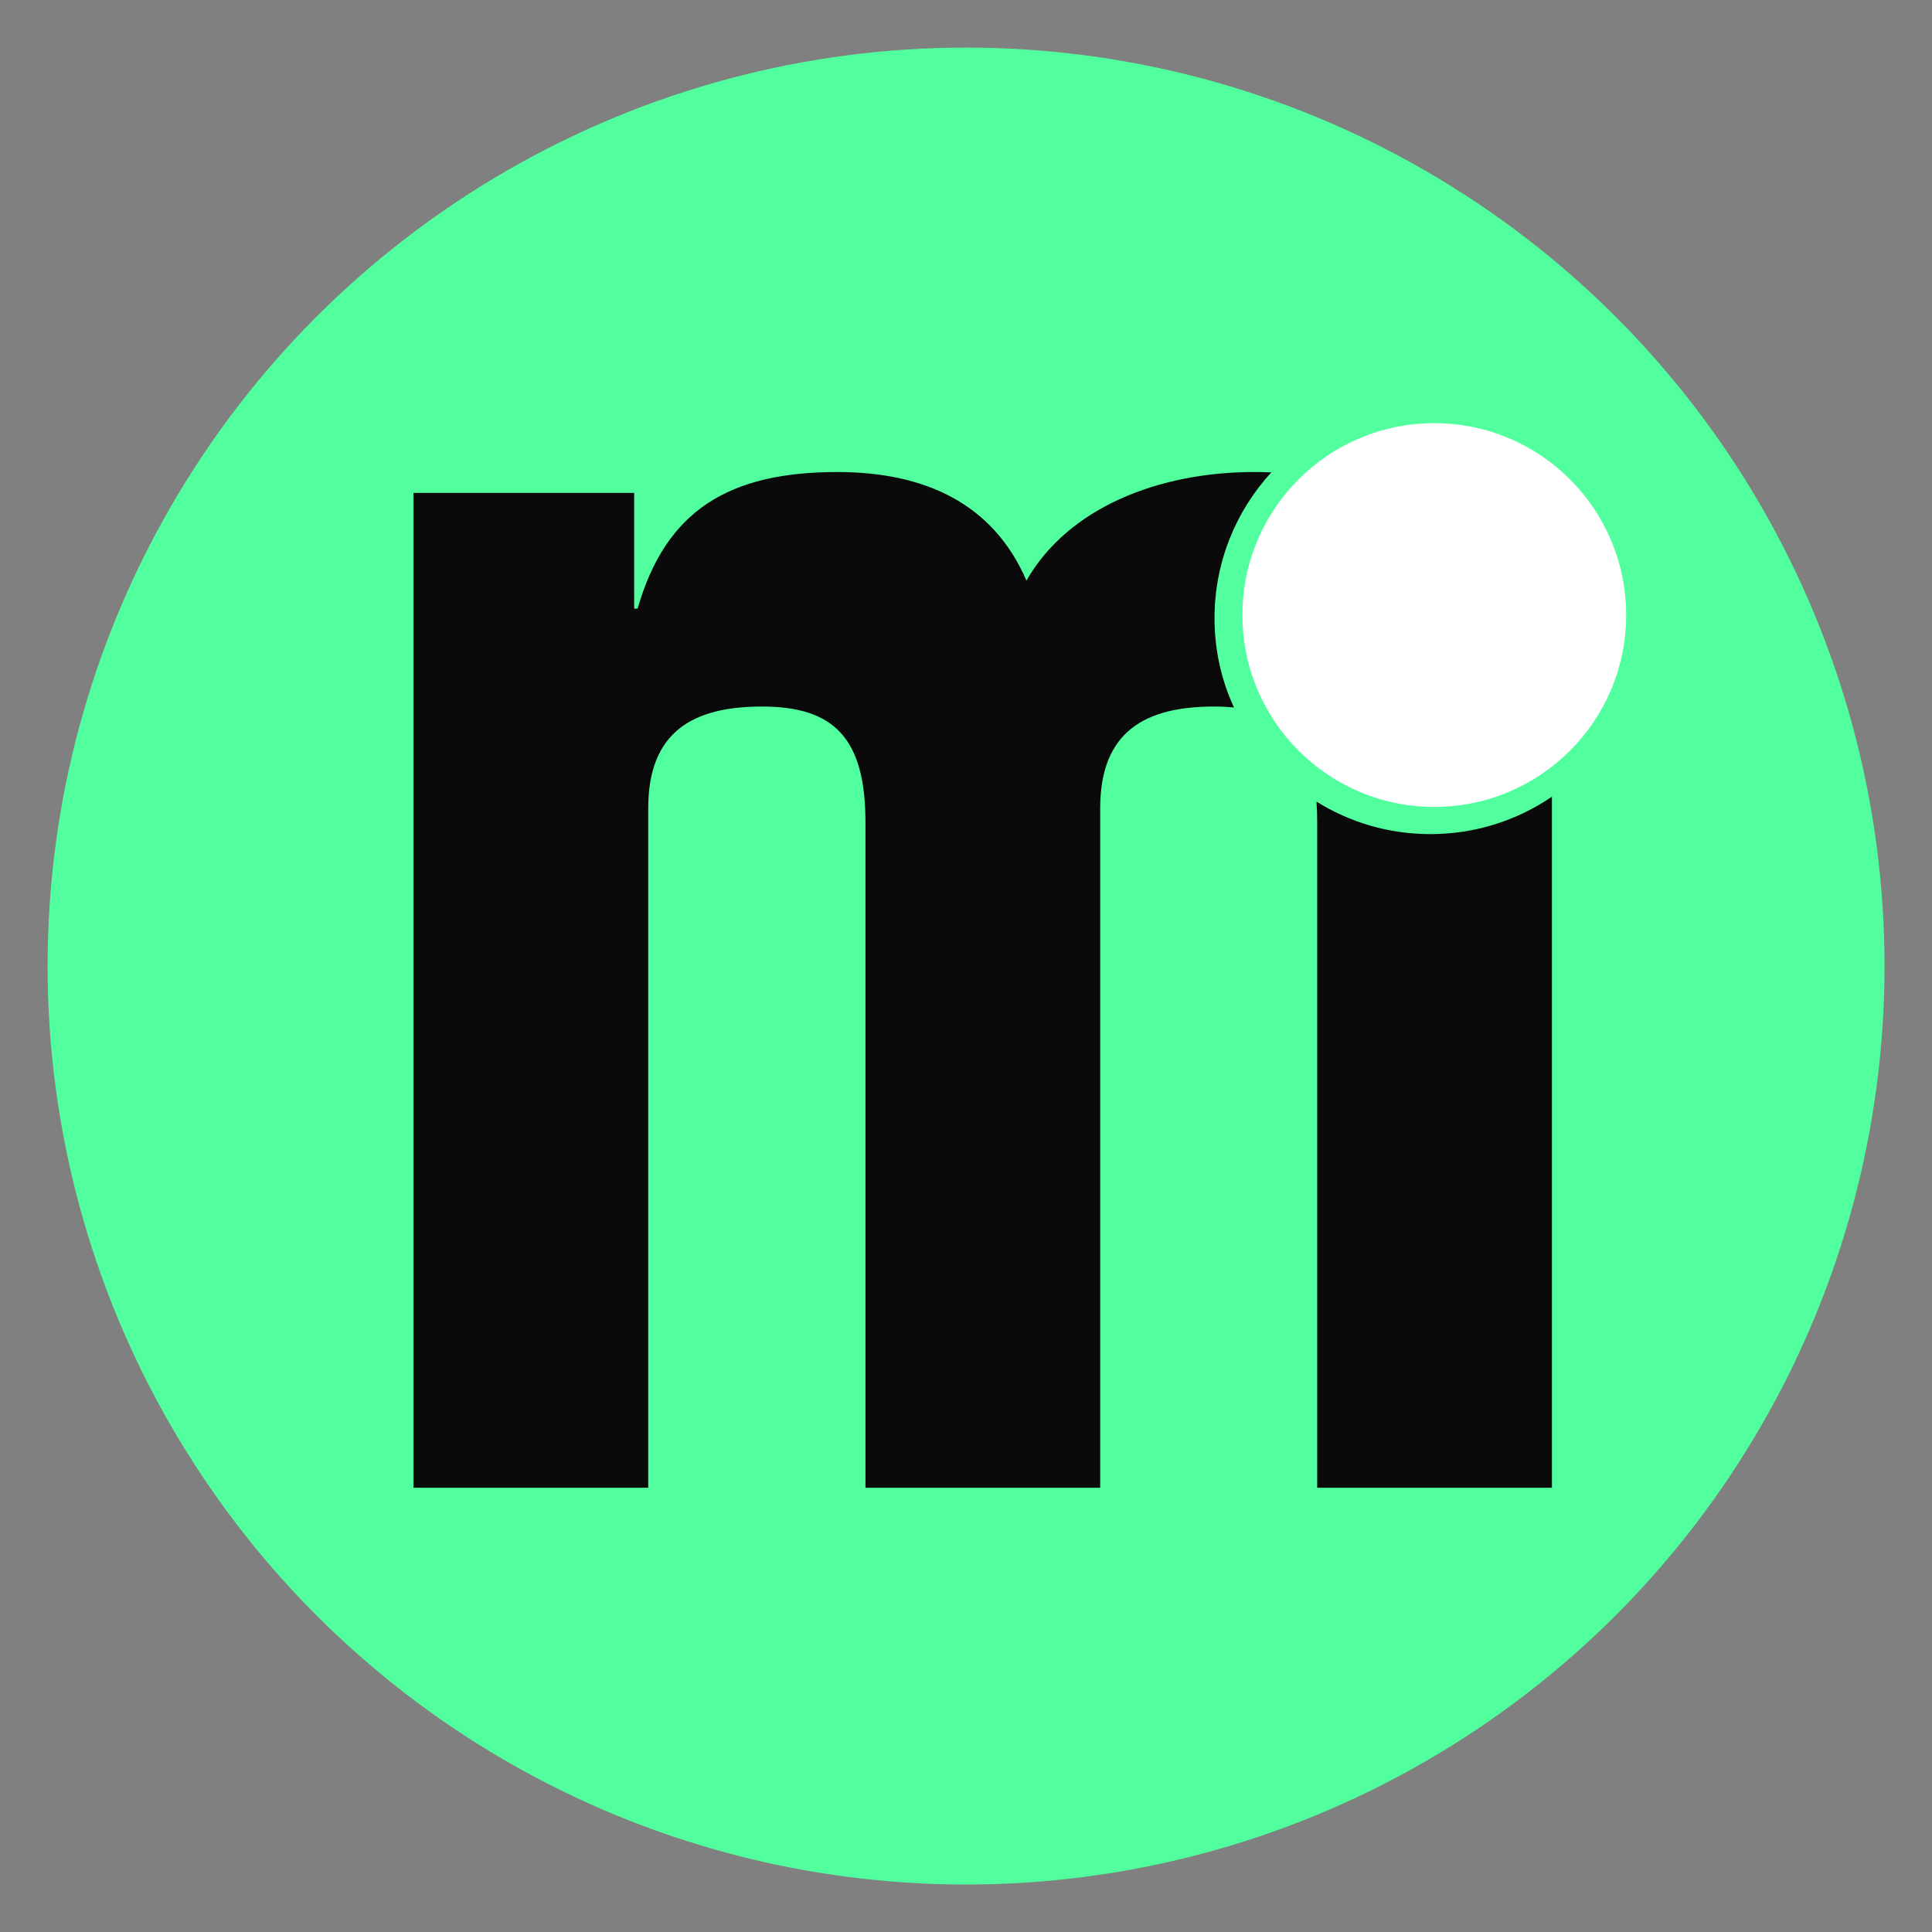 <?xml version="1.0" encoding="utf-8"?>
<!-- Generator: Adobe Illustrator 27.0.0, SVG Export Plug-In . SVG Version: 6.00 Build 0)  -->
<svg version="1.1" id="Layer_1" xmlns="http://www.w3.org/2000/svg" xmlns:xlink="http://www.w3.org/1999/xlink" x="0px" y="0px"
	 viewBox="0 0 1676.5 1676.5" style="enable-background:new 0 0 1676.5 1676.5;" xml:space="preserve">
<rect x="0" y="0" width="1676.5" height="1676.5" fill="#808080" stroke="none"/>
<style type="text/css">
	.st0{fill:#51FF9E;}
	.st1{fill:#0A0A0A;}
	.st2{fill:#FFFFFF;}
</style>
<g>
	<circle class="st0" cx="838.3" cy="838.3" r="797"/>
	<g>
		<g>
			<path class="st1" d="M1053.9,536.5c0-48.8,18.7-93.3,49.3-126.6c-4.9-0.2-9.9-0.3-14.9-0.3c-82.1,0-161.1,30.4-197.6,94.2
				c-28.9-66.9-88.2-94.2-164.1-94.2c-94.2,0-148.9,33.4-173.3,118.5h-3V427.7H358.8V1291h203.7V701.3c0-66.9,39.5-88.2,98.8-88.2
				c62.3,0,89.7,27.4,89.7,100.3V1291h203.7V701.3c0-66.9,39.5-88.2,98.8-88.2c6.1,0,11.9,0.3,17.3,0.8
				C1059.9,590.4,1053.9,564.1,1053.9,536.5z"/>
			<path class="st1" d="M1241.2,723.8c-36.3,0-70.1-10.3-98.8-28.2c0.4,5.6,0.6,11.6,0.6,17.9V1291h203.7V691.3
				C1316.7,711.8,1280.4,723.8,1241.2,723.8z"/>
		</g>
		<circle class="st2" cx="1244.6" cy="533.7" r="166.5"/>
	</g>
</g>
</svg>
